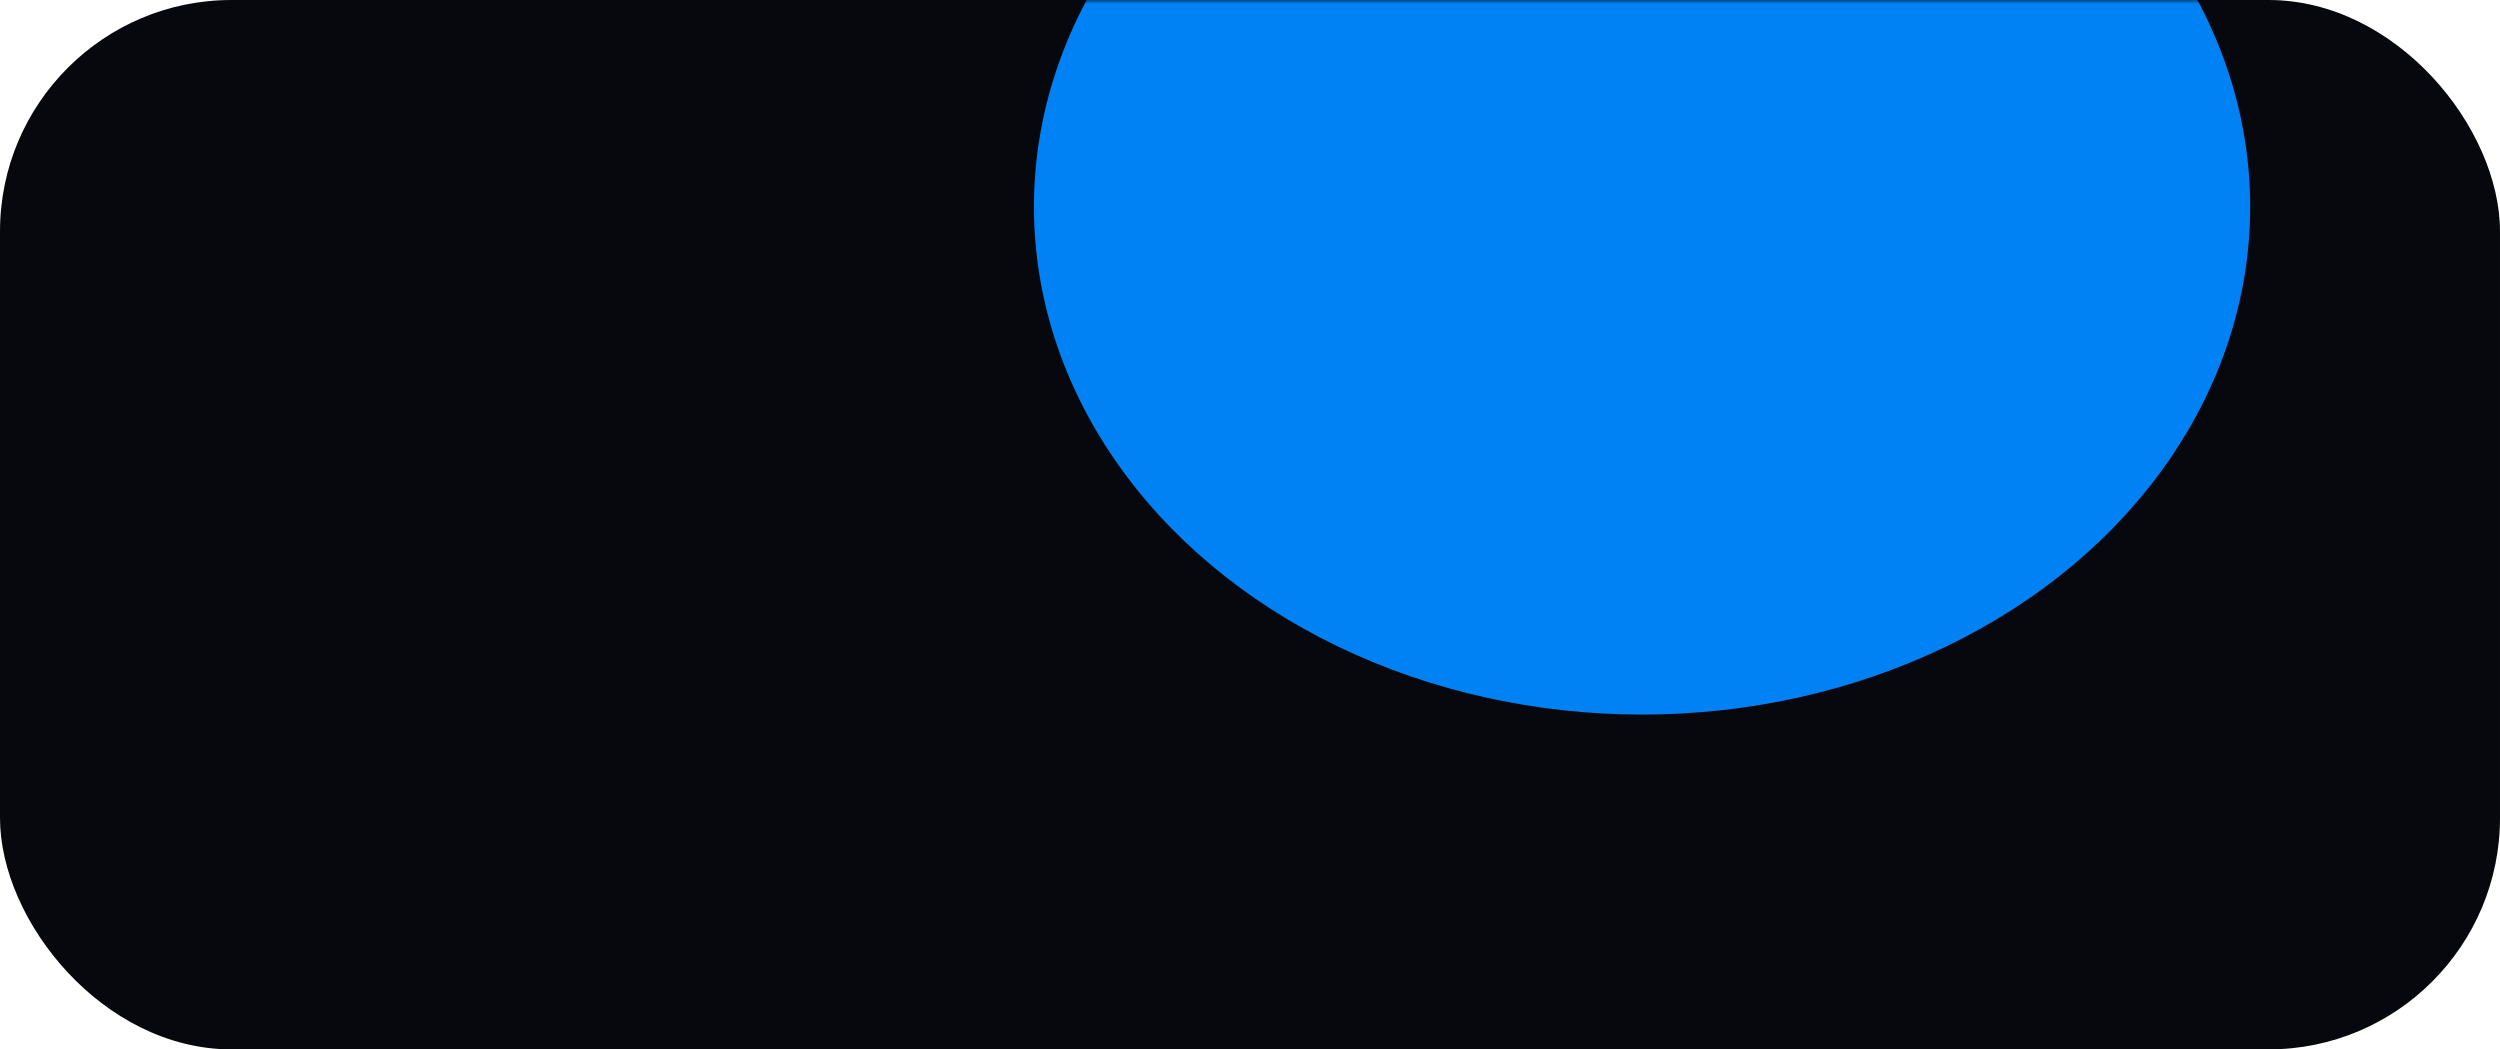 <?xml version="1.0" encoding="UTF-8"?> <svg xmlns="http://www.w3.org/2000/svg" width="324" height="136" viewBox="0 0 324 136" fill="none"> <rect width="324" height="136" rx="30" fill="#07080D"></rect> <mask id="mask0_738_676" style="mask-type:alpha" maskUnits="userSpaceOnUse" x="0" y="0" width="324" height="136"> <rect width="324" height="136" rx="30" fill="#07080D"></rect> </mask> <g mask="url(#mask0_738_676)"> <g filter="url(#filter0_f_738_676)"> <ellipse cx="212.811" cy="26.804" rx="78.811" ry="65.804" fill="#0182F4"></ellipse> </g> </g> <defs> <filter id="filter0_f_738_676" x="-56" y="-229" width="537.622" height="511.607" filterUnits="userSpaceOnUse" color-interpolation-filters="sRGB"> <feFlood flood-opacity="0" result="BackgroundImageFix"></feFlood> <feBlend mode="normal" in="SourceGraphic" in2="BackgroundImageFix" result="shape"></feBlend> <feGaussianBlur stdDeviation="95" result="effect1_foregroundBlur_738_676"></feGaussianBlur> </filter> </defs> </svg> 